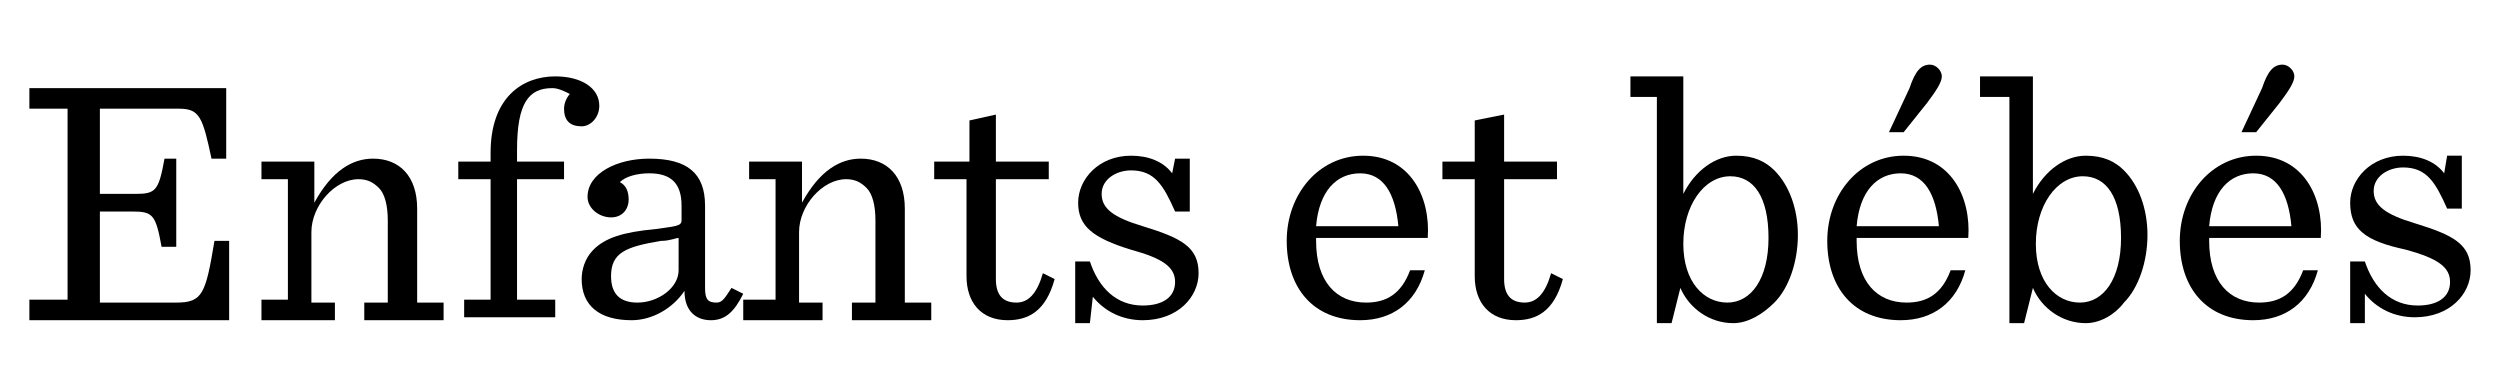 <?xml version="1.0" encoding="UTF-8"?>
<svg xmlns="http://www.w3.org/2000/svg" xmlns:xlink="http://www.w3.org/1999/xlink" version="1.1" id="Layer_1" x="0px" y="0px" viewBox="0 0 85.1 12.8" xml:space="preserve">
<g>
	<path d="M1,10.2h1.3V3.7H1V3h6.7v2.4H7.2C6.9,4,6.8,3.7,6.1,3.7H3.4v2.9h1.2c0.7,0,0.8-0.1,1-1.2H6v3H5.5c-0.2-1.1-0.3-1.2-1-1.2   H3.4v3.1H6c0.9,0,1-0.3,1.3-2.1h0.5v2.7H1V10.2z"></path>
	<path d="M8.9,10.2h0.9V6.1H8.9V5.5h1.8v1.4c0.6-1.1,1.3-1.5,2-1.5c0.9,0,1.5,0.6,1.5,1.7v3.2h0.9v0.6h-2.7v-0.6h0.8V7.5   c0-0.5-0.1-0.9-0.3-1.1c-0.2-0.2-0.4-0.3-0.7-0.3c-0.8,0-1.6,0.9-1.6,1.8v2.4h0.8v0.6H8.9V10.2z"></path>
	<path d="M15.8,10.2h0.9V6.1h-1.1V5.5h1.1V5.2c0-1.9,1.1-2.6,2.2-2.6c0.9,0,1.5,0.4,1.5,1c0,0.4-0.3,0.7-0.6,0.7   c-0.4,0-0.6-0.2-0.6-0.6c0-0.2,0.1-0.4,0.2-0.5C19.2,3.1,19,3,18.8,3c-0.8,0-1.2,0.5-1.2,2.1v0.4h1.6v0.6h-1.6v4.1h1.3v0.6h-3.1   V10.2z"></path>
	<path d="M19.8,9.5c0-0.3,0.1-0.7,0.4-1c0.4-0.4,1-0.6,2.1-0.7c0.7-0.1,0.9-0.1,0.9-0.3V7c0-0.8-0.4-1.1-1.1-1.1   c-0.4,0-0.8,0.1-1,0.3c0.2,0.1,0.3,0.3,0.3,0.6c0,0.3-0.2,0.6-0.6,0.6S20,7.1,20,6.7c0-0.8,1-1.3,2.1-1.3C23.4,5.4,24,5.9,24,7v2.8   c0,0.4,0.1,0.5,0.4,0.5c0.2,0,0.3-0.2,0.5-0.5l0.4,0.2c-0.3,0.6-0.6,0.9-1.1,0.9c-0.5,0-0.9-0.3-0.9-1h0c-0.4,0.6-1.1,1-1.8,1   C20.4,10.9,19.8,10.4,19.8,9.5z M23.1,9.2V8.1c-0.1,0-0.3,0.1-0.6,0.1c-1.2,0.2-1.7,0.4-1.7,1.2c0,0.6,0.3,0.9,0.9,0.9   C22.4,10.3,23.1,9.8,23.1,9.2z"></path>
	<path d="M25.5,10.2h0.9V6.1h-0.9V5.5h1.8v1.4c0.6-1.1,1.3-1.5,2-1.5c0.9,0,1.5,0.6,1.5,1.7v3.2h0.9v0.6H29v-0.6h0.8V7.5   c0-0.5-0.1-0.9-0.3-1.1c-0.2-0.2-0.4-0.3-0.7-0.3c-0.8,0-1.6,0.9-1.6,1.8v2.4h0.8v0.6h-2.7V10.2z"></path>
	<path d="M33.9,3.9v1.6h1.8v0.6h-1.8v3.4c0,0.5,0.2,0.8,0.7,0.8c0.4,0,0.7-0.3,0.9-1l0.4,0.2c-0.3,1.1-0.9,1.4-1.6,1.4   c-0.9,0-1.4-0.6-1.4-1.5V6.1h-1.1V5.5H33V4.1L33.9,3.9z"></path>
	<path d="M36.5,8.9h0.6c0.3,0.9,0.9,1.5,1.8,1.5c0.7,0,1.1-0.3,1.1-0.8c0-0.5-0.4-0.8-1.5-1.1c-1.3-0.4-1.8-0.8-1.8-1.6   c0-0.8,0.7-1.6,1.8-1.6c0.6,0,1.1,0.2,1.4,0.6L40,5.4h0.5v1.8H40c-0.4-0.9-0.7-1.4-1.5-1.4c-0.5,0-1,0.3-1,0.8   c0,0.5,0.4,0.8,1.4,1.1c1.3,0.4,1.9,0.7,1.9,1.6c0,0.8-0.7,1.6-1.9,1.6c-0.7,0-1.3-0.3-1.7-0.8L37.1,11h-0.5V8.9z"></path>
	<path d="M44.8,8.2c0,1.4,0.7,2.1,1.7,2.1c0.7,0,1.2-0.3,1.5-1.1h0.5c-0.3,1.1-1.1,1.7-2.2,1.7c-1.6,0-2.5-1.1-2.5-2.7   c0-1.6,1.1-2.9,2.6-2.9c1.6,0,2.3,1.4,2.2,2.8H44.8z M44.8,7.7h2.8c-0.1-1.1-0.5-1.8-1.3-1.8C45.5,5.9,44.9,6.5,44.8,7.7z"></path>
	<path d="M51.2,3.9v1.6h1.8v0.6h-1.8v3.4c0,0.5,0.2,0.8,0.7,0.8c0.4,0,0.7-0.3,0.9-1l0.4,0.2c-0.3,1.1-0.9,1.4-1.6,1.4   c-0.9,0-1.4-0.6-1.4-1.5V6.1h-1.1V5.5h1.1V4.1L51.2,3.9z"></path>
	<path d="M56.4,3.3h-0.9V2.6h1.8v4c0.4-0.8,1.1-1.3,1.8-1.3c0.6,0,1,0.2,1.3,0.5c0.5,0.5,0.8,1.3,0.8,2.2c0,0.9-0.3,1.8-0.8,2.3   C60,10.7,59.5,11,59,11c-0.8,0-1.5-0.5-1.8-1.2l-0.3,1.2h-0.5V3.3z M60.2,8.1c0-1.4-0.5-2.1-1.3-2.1c-0.9,0-1.6,1-1.6,2.3   c0,1.3,0.7,2,1.5,2C59.6,10.3,60.2,9.5,60.2,8.1z"></path>
	<path d="M63.2,8.2c0,1.4,0.7,2.1,1.7,2.1c0.7,0,1.2-0.3,1.5-1.1h0.5c-0.3,1.1-1.1,1.7-2.2,1.7c-1.6,0-2.5-1.1-2.5-2.7   c0-1.6,1.1-2.9,2.6-2.9c1.6,0,2.3,1.4,2.2,2.8H63.2z M63.2,7.7H66c-0.1-1.1-0.5-1.8-1.3-1.8C63.9,5.9,63.3,6.5,63.2,7.7z M65,3   c0.2-0.6,0.4-0.8,0.7-0.8c0.2,0,0.4,0.2,0.4,0.4c0,0.2-0.2,0.5-0.5,0.9l-0.8,1h-0.5L65,3z"></path>
	<path d="M68.3,3.3h-0.9V2.6h1.8v4c0.4-0.8,1.1-1.3,1.8-1.3c0.6,0,1,0.2,1.3,0.5c0.5,0.5,0.8,1.3,0.8,2.2c0,0.9-0.3,1.8-0.8,2.3   C72,10.7,71.5,11,71,11c-0.8,0-1.5-0.5-1.8-1.2l-0.3,1.2h-0.5V3.3z M72.2,8.1c0-1.4-0.5-2.1-1.3-2.1c-0.9,0-1.6,1-1.6,2.3   c0,1.3,0.7,2,1.5,2C71.6,10.3,72.2,9.5,72.2,8.1z"></path>
	<path d="M75.2,8.2c0,1.4,0.7,2.1,1.7,2.1c0.7,0,1.2-0.3,1.5-1.1h0.5c-0.3,1.1-1.1,1.7-2.2,1.7c-1.6,0-2.5-1.1-2.5-2.7   c0-1.6,1.1-2.9,2.6-2.9c1.6,0,2.3,1.4,2.2,2.8H75.2z M75.2,7.7H78c-0.1-1.1-0.5-1.8-1.3-1.8C75.9,5.9,75.3,6.5,75.2,7.7z M77,3   c0.2-0.6,0.4-0.8,0.7-0.8c0.2,0,0.4,0.2,0.4,0.4c0,0.2-0.2,0.5-0.5,0.9l-0.8,1h-0.5L77,3z"></path>
	<path d="M79.9,8.9h0.6c0.3,0.9,0.9,1.5,1.8,1.5c0.7,0,1.1-0.3,1.1-0.8c0-0.5-0.4-0.8-1.5-1.1C80.5,8.2,80,7.8,80,6.9   c0-0.8,0.7-1.6,1.8-1.6c0.6,0,1.1,0.2,1.4,0.6l0.1-0.6h0.5v1.8h-0.5c-0.4-0.9-0.7-1.4-1.5-1.4c-0.5,0-1,0.3-1,0.8   c0,0.5,0.4,0.8,1.4,1.1c1.3,0.4,1.9,0.7,1.9,1.6c0,0.8-0.7,1.6-1.9,1.6c-0.7,0-1.3-0.3-1.7-0.8L80.5,11h-0.5V8.9z"></path>
</g>
</svg>
